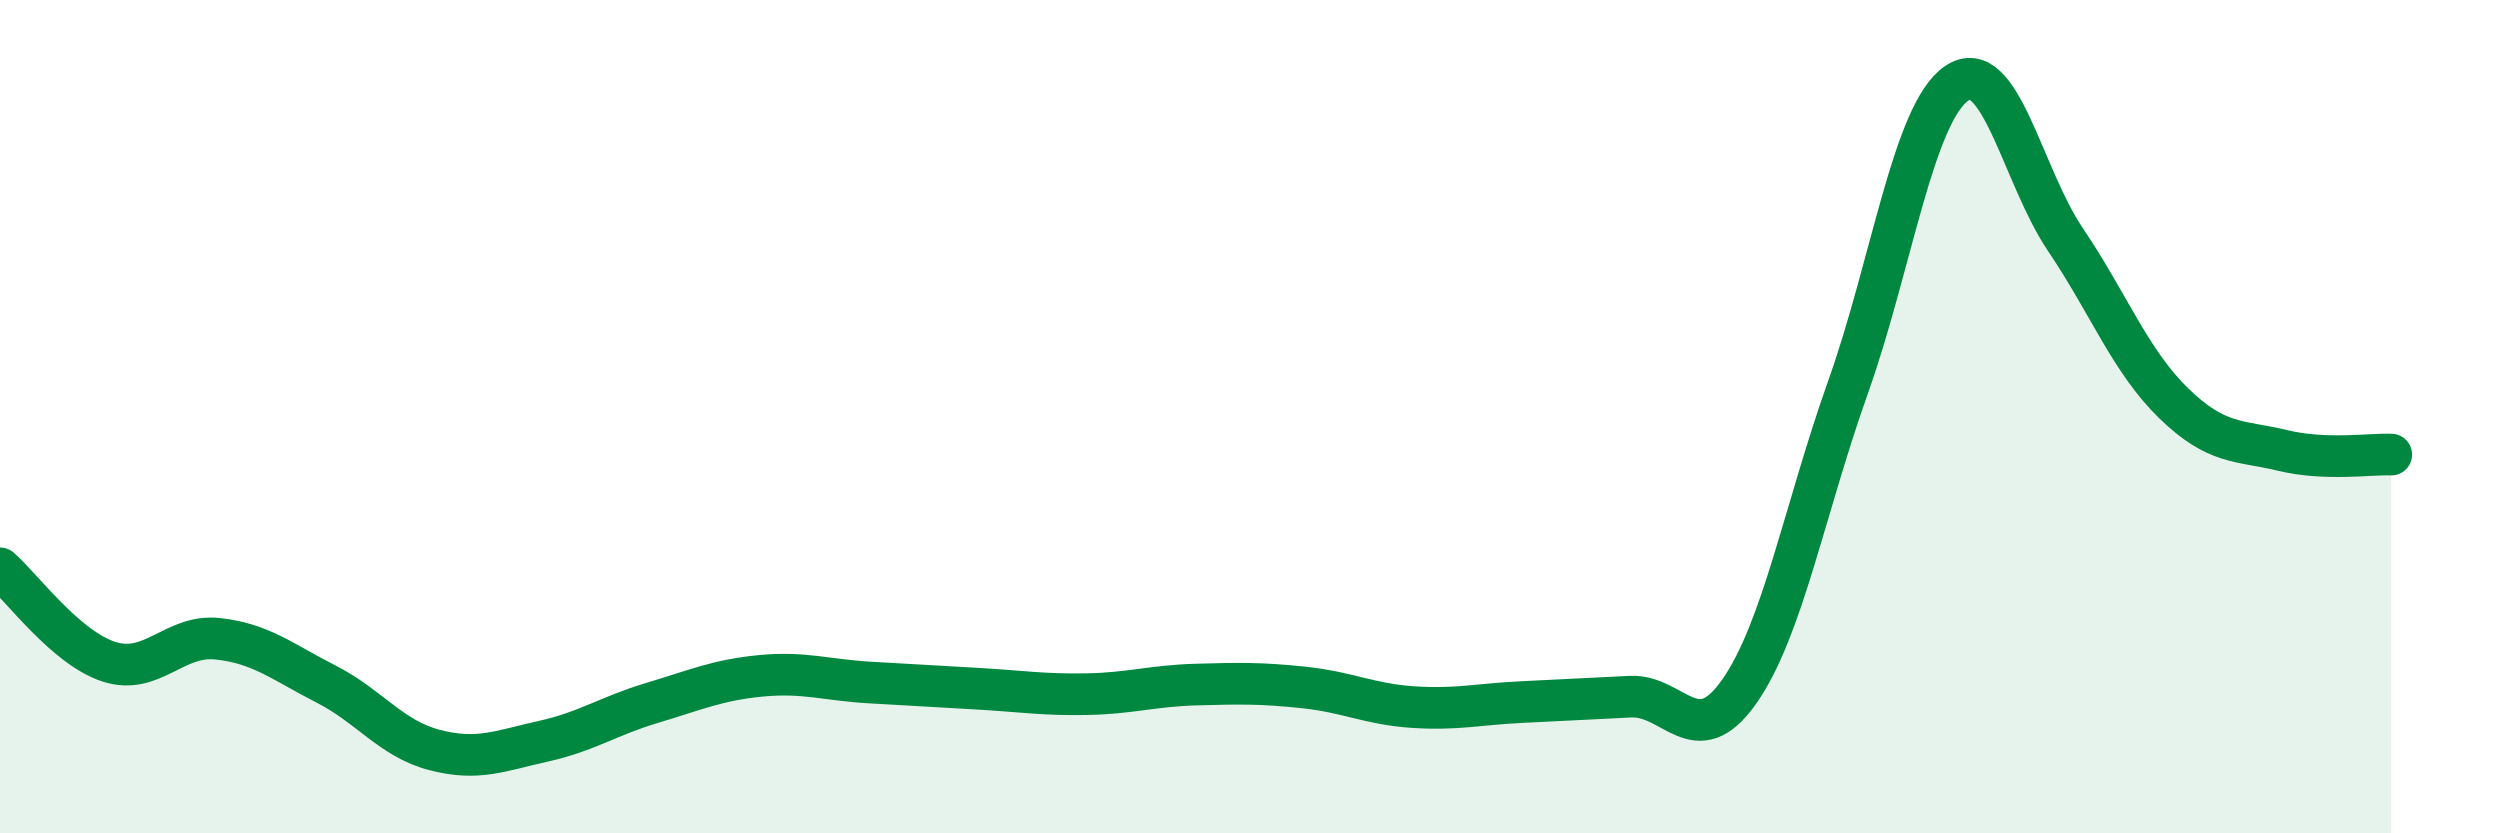 
    <svg width="60" height="20" viewBox="0 0 60 20" xmlns="http://www.w3.org/2000/svg">
      <path
        d="M 0,13.64 C 0.52,14.09 1.57,15.54 2.61,15.88 C 3.65,16.22 4.18,15.22 5.22,15.33 C 6.26,15.44 6.79,15.89 7.83,16.42 C 8.87,16.95 9.39,17.73 10.43,18 C 11.47,18.27 12,18.02 13.04,17.79 C 14.08,17.56 14.61,17.18 15.65,16.87 C 16.69,16.56 17.22,16.32 18.26,16.22 C 19.3,16.12 19.83,16.32 20.87,16.38 C 21.91,16.44 22.44,16.47 23.48,16.53 C 24.52,16.59 25.05,16.68 26.09,16.66 C 27.13,16.64 27.66,16.46 28.7,16.43 C 29.74,16.4 30.26,16.39 31.3,16.5 C 32.34,16.61 32.87,16.9 33.91,16.97 C 34.95,17.04 35.48,16.9 36.52,16.85 C 37.56,16.8 38.09,16.77 39.13,16.72 C 40.17,16.67 40.7,18.08 41.74,16.6 C 42.78,15.12 43.31,12.22 44.35,9.3 C 45.39,6.38 45.92,2.71 46.96,2 C 48,1.29 48.53,4.21 49.57,5.75 C 50.61,7.29 51.13,8.67 52.17,9.68 C 53.21,10.69 53.74,10.56 54.78,10.81 C 55.82,11.06 56.87,10.89 57.39,10.91L57.39 20L0 20Z"
        fill="#008740"
        opacity="0.1"
        stroke-linecap="round"
        stroke-linejoin="round"
      />
      <path
        d="M 0,13.64 C 0.52,14.09 1.57,15.54 2.61,15.88 C 3.65,16.22 4.18,15.22 5.22,15.33 C 6.26,15.44 6.79,15.89 7.83,16.42 C 8.87,16.95 9.39,17.73 10.43,18 C 11.47,18.27 12,18.02 13.04,17.79 C 14.08,17.56 14.61,17.18 15.65,16.87 C 16.69,16.56 17.22,16.32 18.26,16.22 C 19.3,16.12 19.83,16.32 20.87,16.38 C 21.91,16.44 22.44,16.47 23.48,16.53 C 24.52,16.59 25.05,16.68 26.09,16.66 C 27.13,16.64 27.66,16.46 28.7,16.43 C 29.74,16.4 30.26,16.39 31.3,16.5 C 32.34,16.61 32.87,16.9 33.91,16.97 C 34.95,17.04 35.48,16.9 36.52,16.85 C 37.56,16.8 38.09,16.77 39.13,16.72 C 40.17,16.67 40.7,18.08 41.74,16.6 C 42.78,15.12 43.31,12.22 44.35,9.3 C 45.39,6.38 45.92,2.71 46.96,2 C 48,1.29 48.53,4.21 49.57,5.75 C 50.61,7.29 51.13,8.67 52.17,9.68 C 53.21,10.69 53.74,10.56 54.78,10.81 C 55.82,11.06 56.87,10.89 57.39,10.91"
        stroke="#008740"
        stroke-width="1"
        fill="none"
        stroke-linecap="round"
        stroke-linejoin="round"
      />
    </svg>
  
